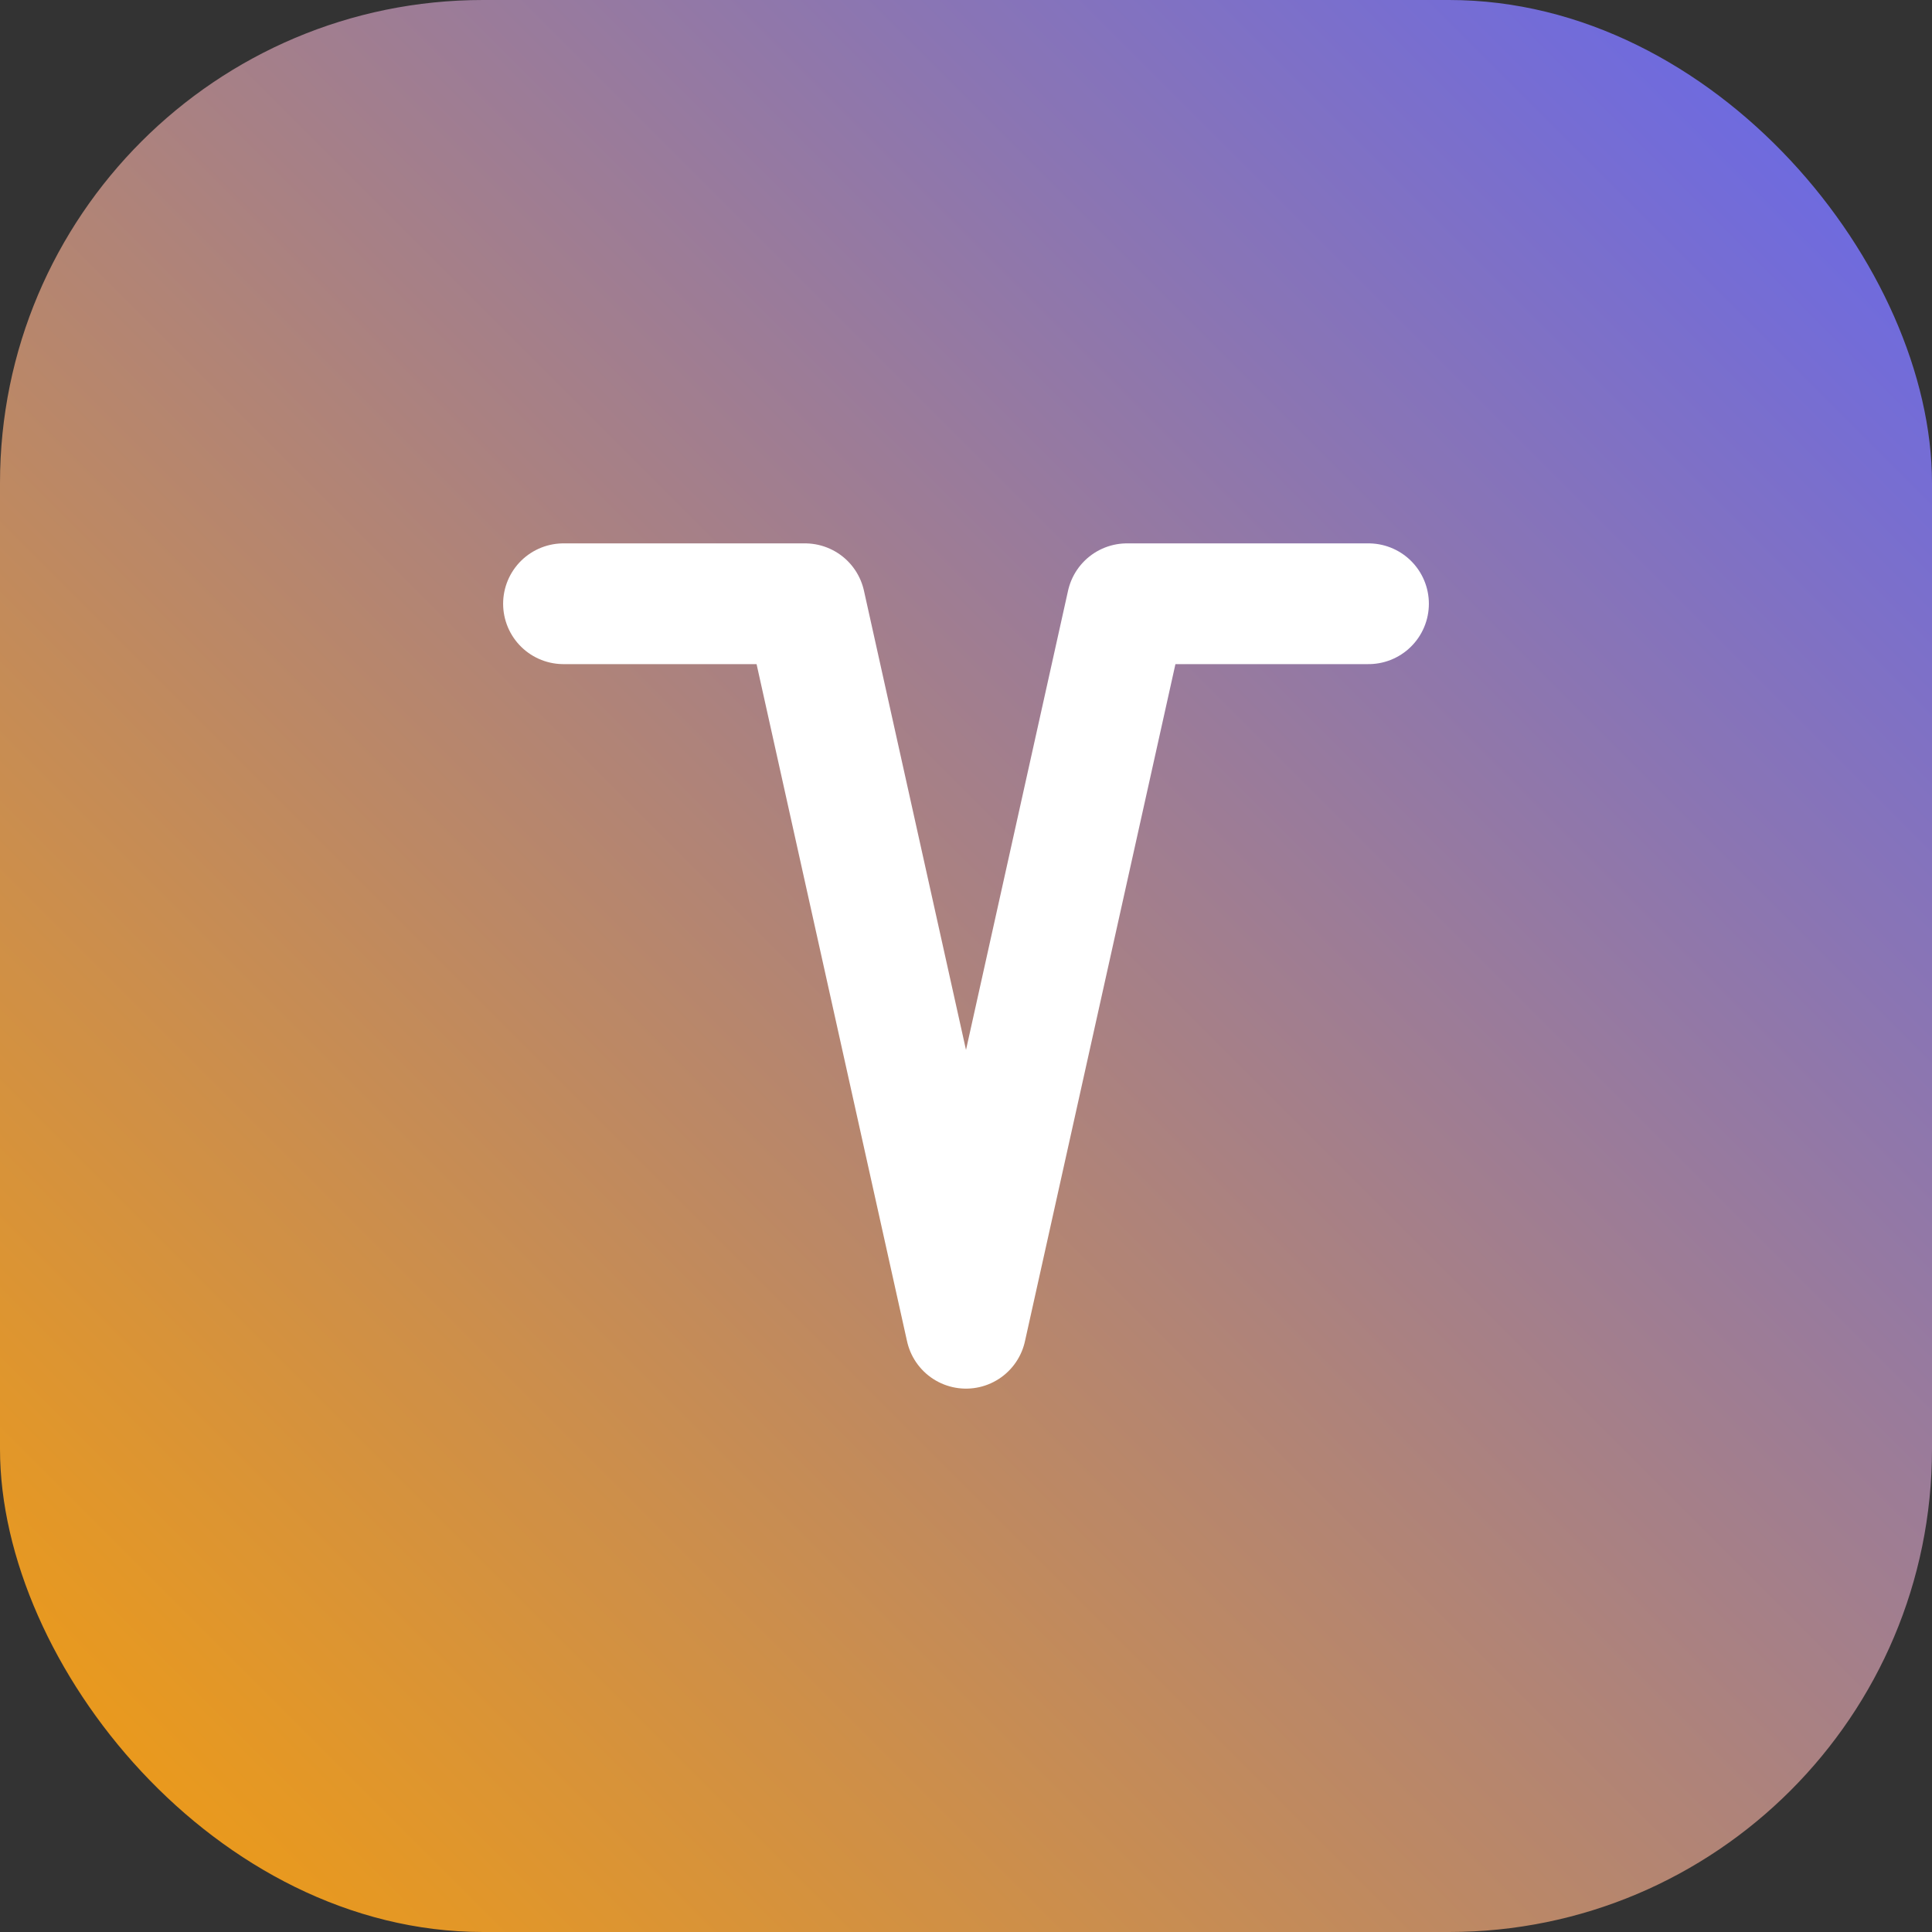 ﻿<svg xmlns="http://www.w3.org/2000/svg" viewBox="0 0 48 48" role="img" aria-label="WordSpark icon">
  <rect x="0" y="0" width="48" height="48" fill="#333333" stroke="none"/>
  <defs>
    <linearGradient id="g" x1="0" x2="1" y1="1" y2="0">
      <stop offset="0" stop-color="#F59E0B" />
      <stop offset="1" stop-color="#6366F1" />
    </linearGradient>
  </defs>
  <rect width="48" height="48" rx="12" fill="url(#g)" />
  <path d="M14 15h6l4 18 4-18h6" stroke="#fff" stroke-width="3" stroke-linecap="round" stroke-linejoin="round" fill="none" />
</svg>

